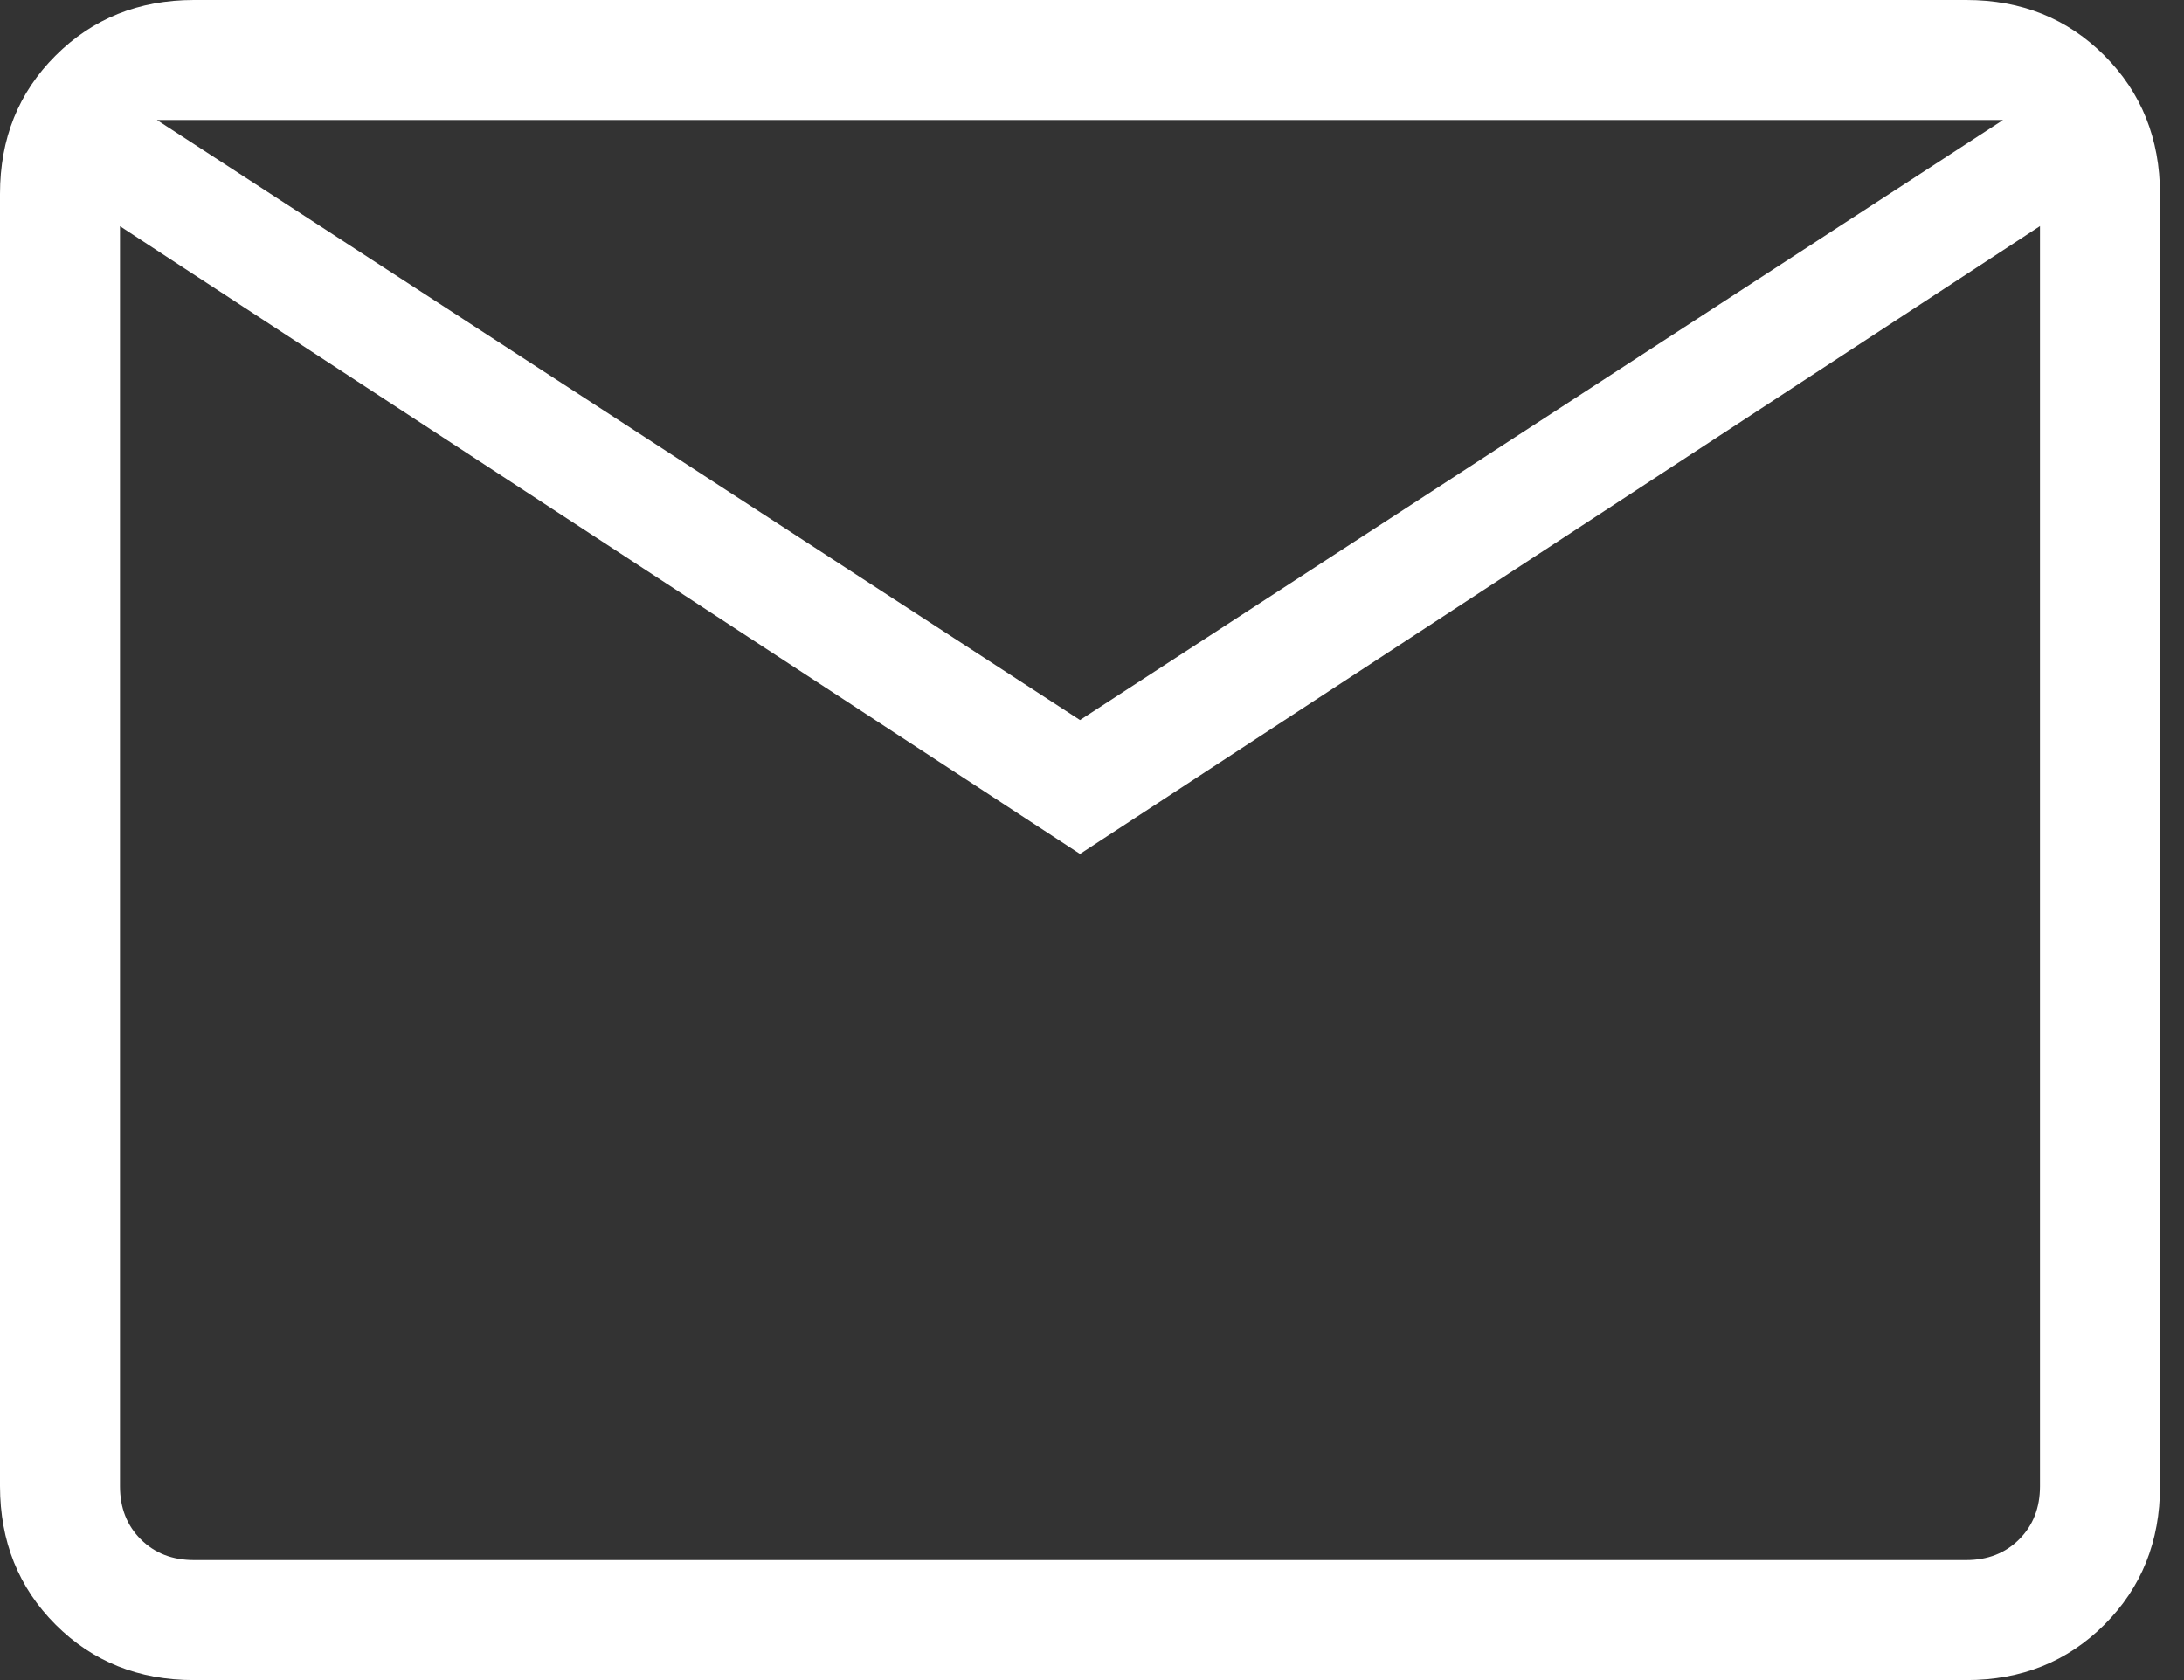 <svg width="65" height="50" viewBox="0 0 65 50" fill="none" xmlns="http://www.w3.org/2000/svg">
<rect x="0" y="0" width="65" height="50" fill="#333333" stroke="none"/>
<path d="M5.771 50C4.126 50 2.754 49.45 1.654 48.35C0.554 47.25 0.002 45.876 0 44.229V5.771C0 4.126 0.551 2.754 1.654 1.654C2.756 0.554 4.127 0.002 5.768 0H58.518C60.161 0 61.532 0.551 62.632 1.654C63.732 2.756 64.283 4.129 64.286 5.771V44.232C64.286 45.875 63.734 47.248 62.632 48.35C61.53 49.452 60.158 50.002 58.518 50H5.771ZM32.143 25.414L3.571 6.732V44.232C3.571 44.873 3.777 45.399 4.189 45.811C4.601 46.223 5.129 46.429 5.771 46.429H58.518C59.158 46.429 59.684 46.223 60.096 45.811C60.508 45.399 60.714 44.871 60.714 44.229V6.729L32.143 25.414ZM32.143 21.429L59.614 3.571H4.671L32.143 21.429ZM3.571 6.732V3.571V44.232C3.571 44.873 3.777 45.399 4.189 45.811C4.601 46.223 5.129 46.429 5.771 46.429H3.571V6.732Z" fill="white"/>
</svg>
